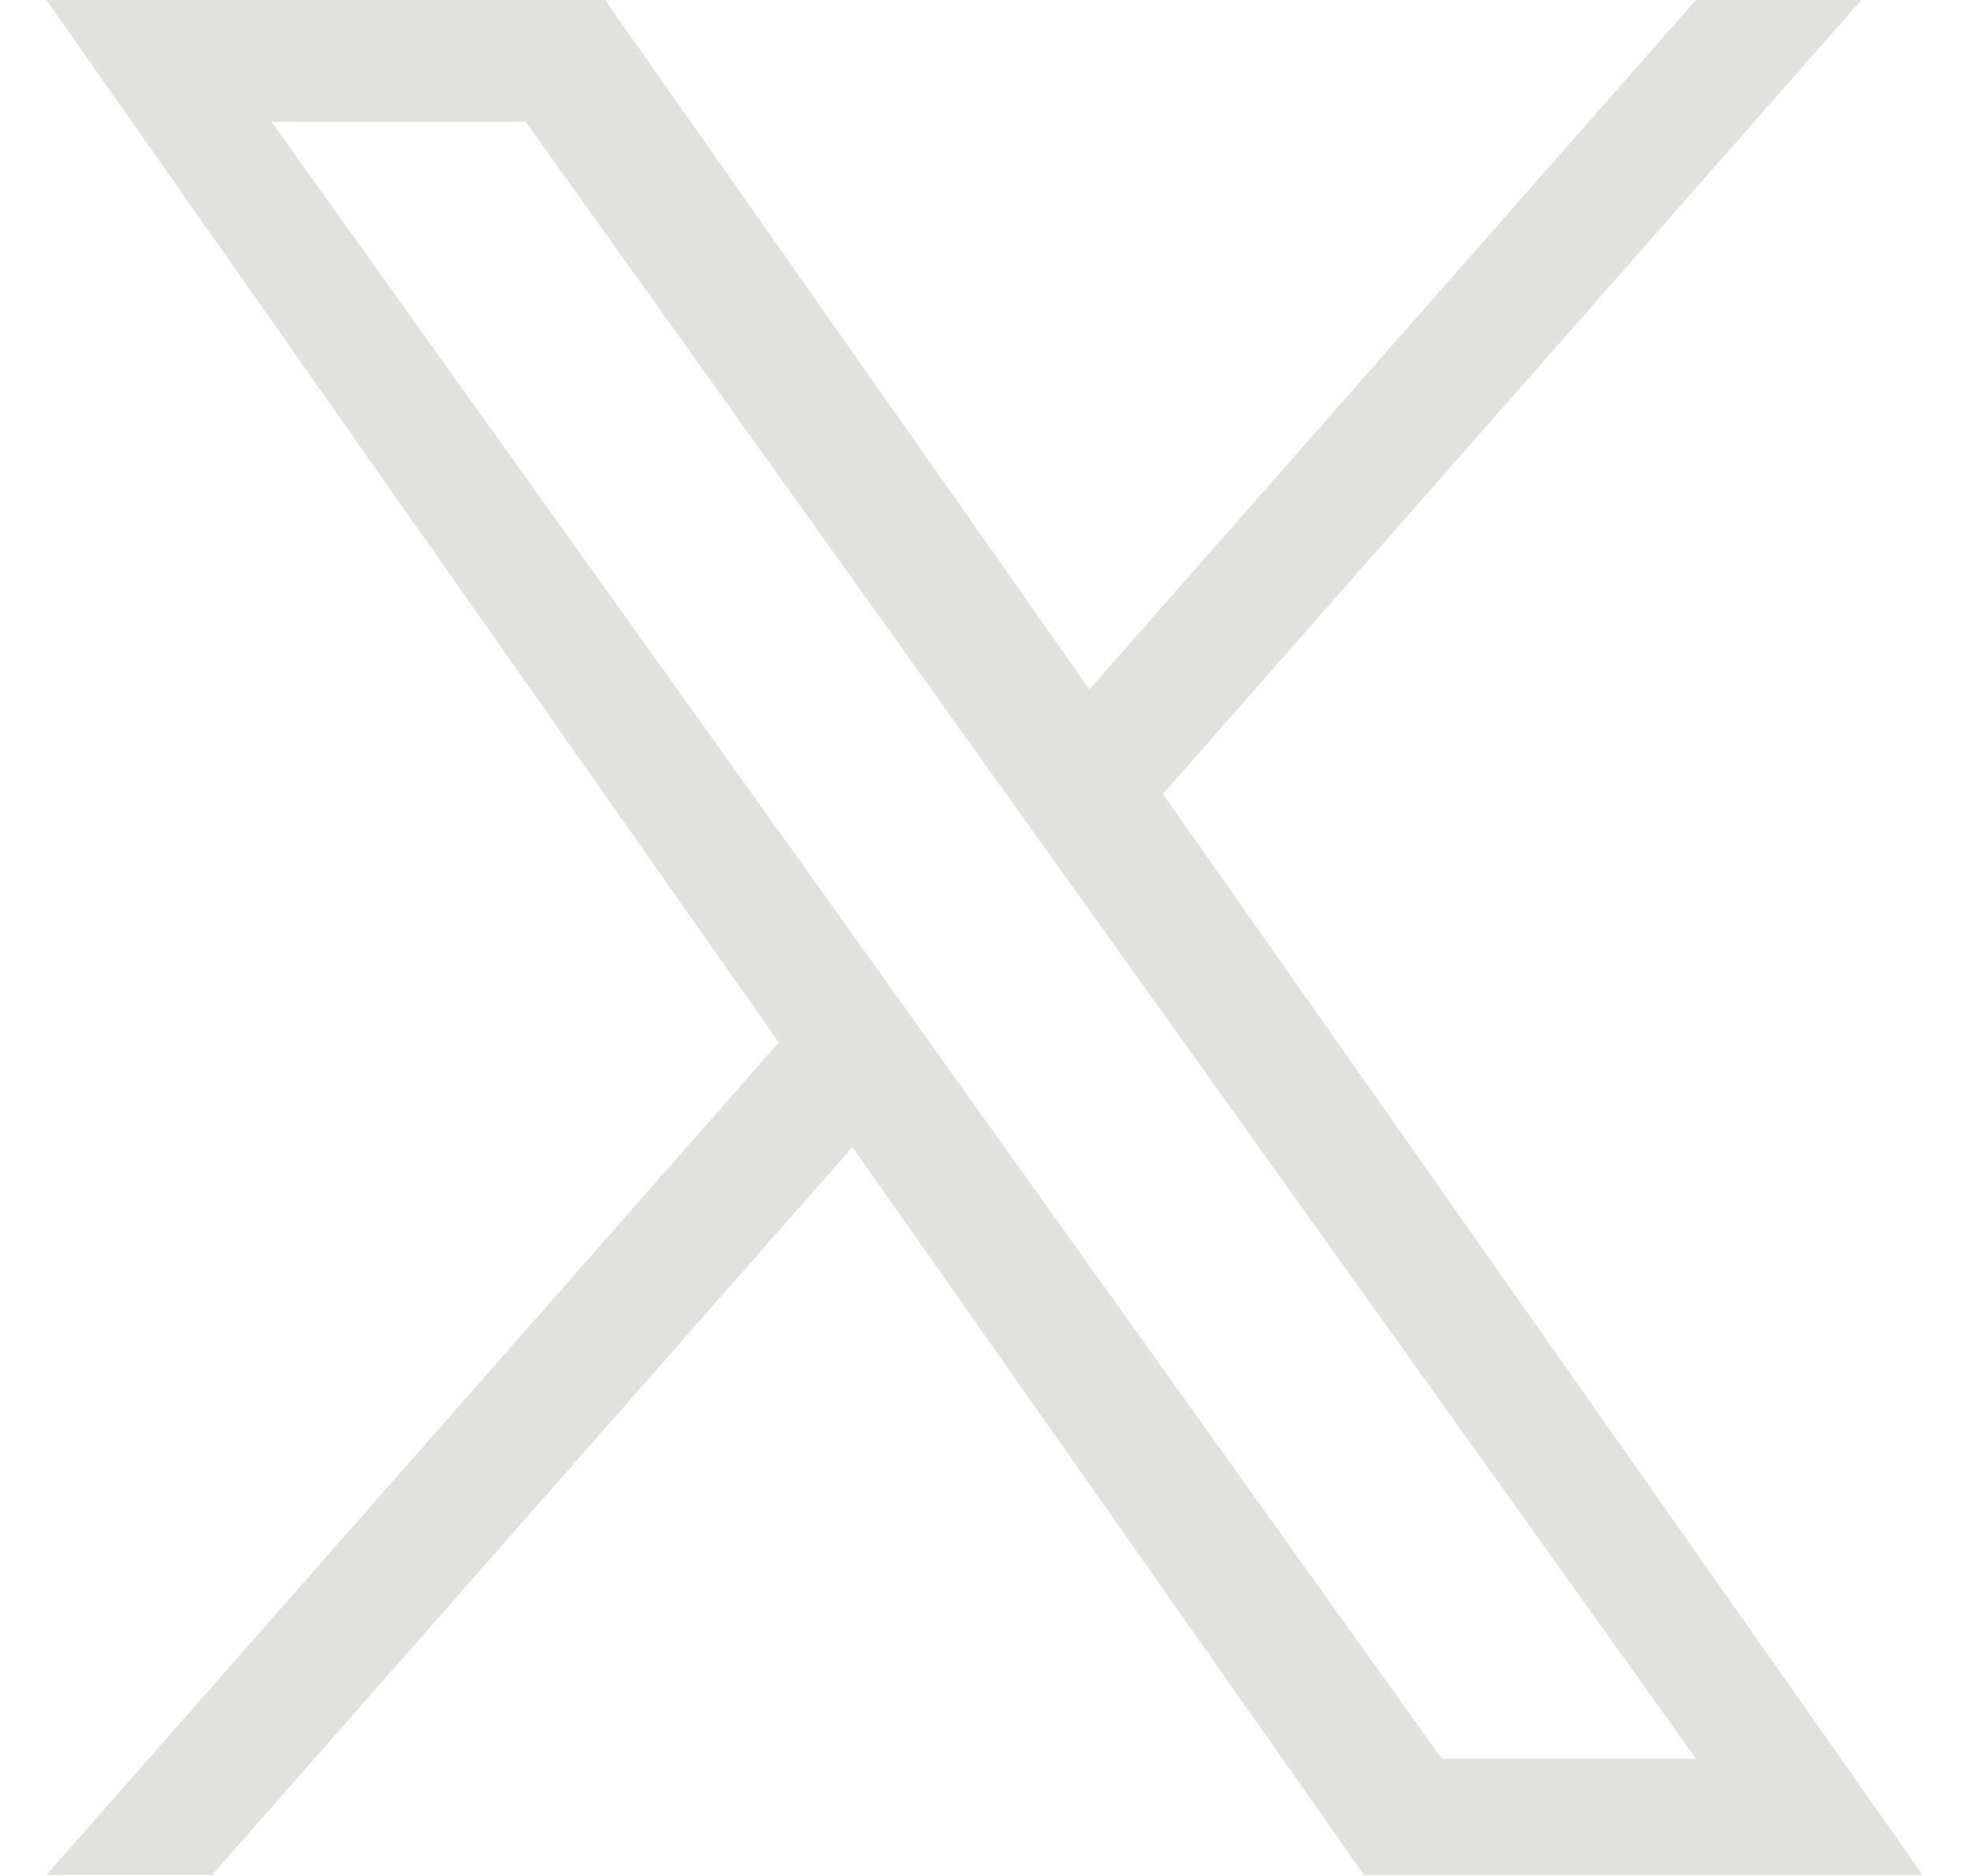 <svg width="21" height="20" fill="none" xmlns="http://www.w3.org/2000/svg"><g clip-path="url(#clip0_964_2614)"><path d="M12.397 8.464L19.842 0h-1.764l-6.465 7.35L6.45 0H.494l7.808 11.114L.494 19.99H2.26l6.827-7.761 5.453 7.76h5.955L12.396 8.465zM9.98 11.211l-.79-1.106-6.296-8.806h2.71l5.08 7.107.792 1.106 6.603 9.238h-2.71L9.98 11.212z" fill="#E1E1DE"/></g><defs><clipPath id="clip0_964_2614"><path fill="#fff" transform="translate(.494)" d="M0 0h20v20H0z"/></clipPath></defs></svg>